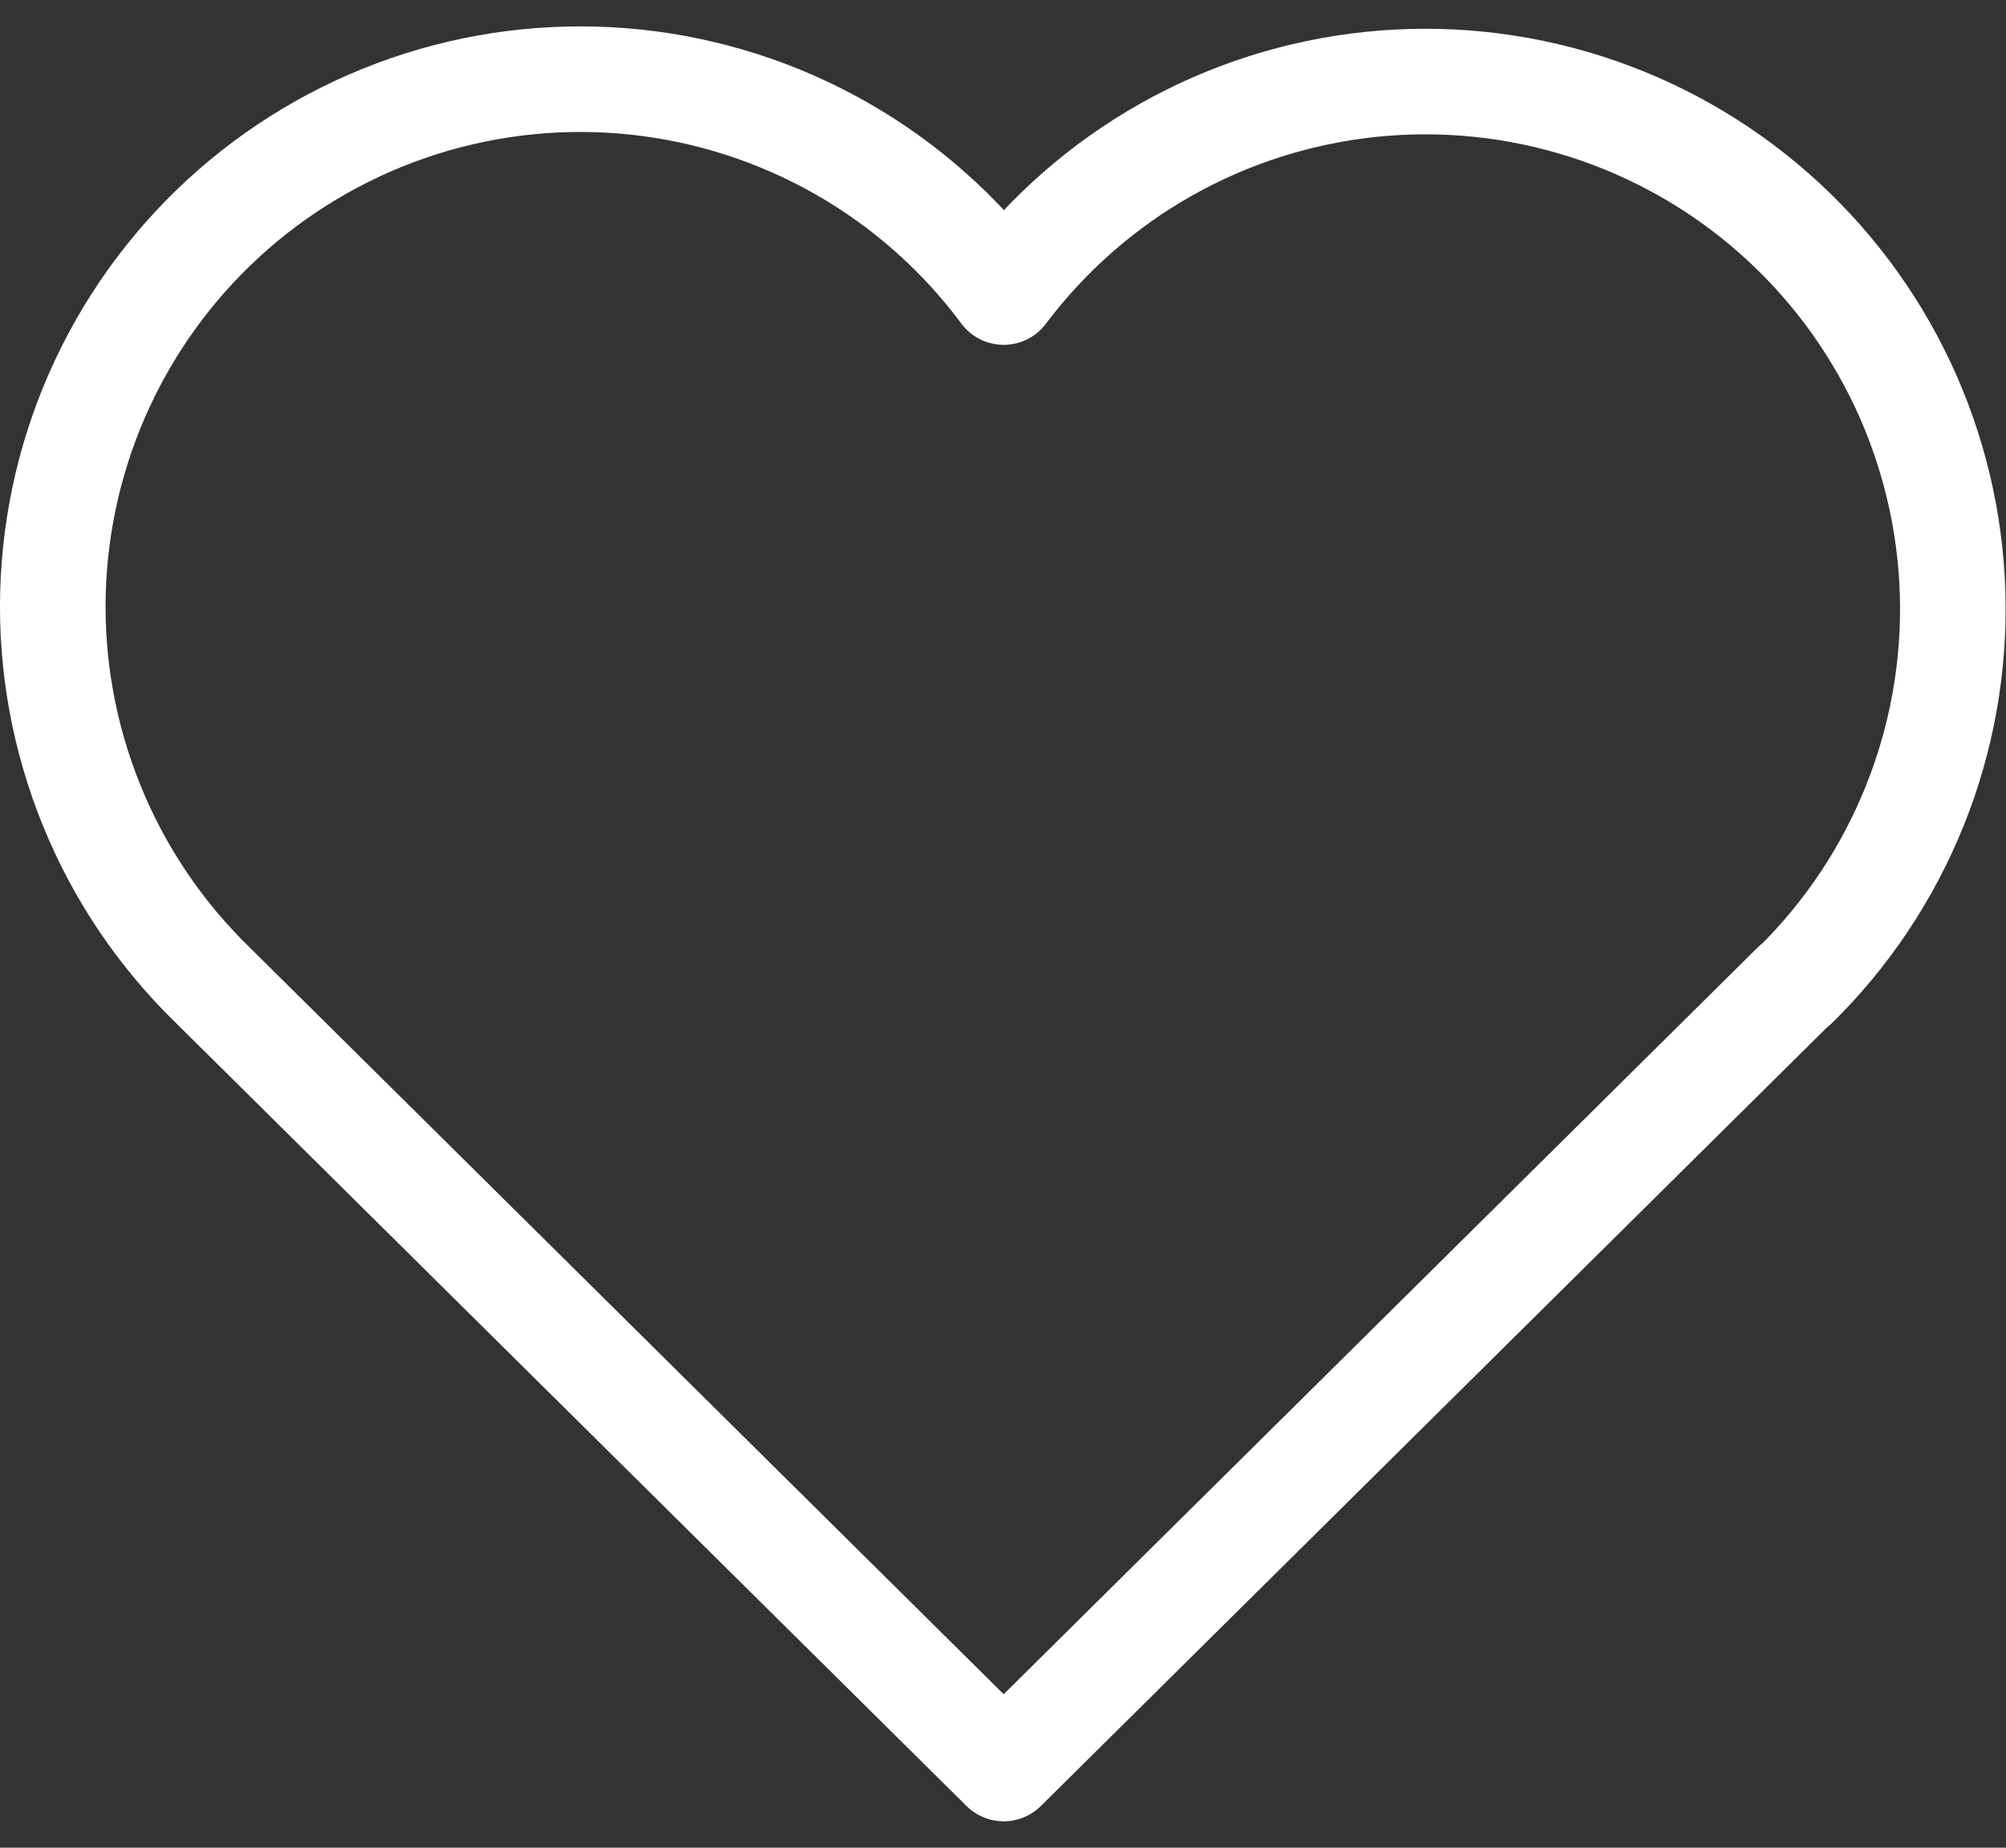 <svg width="38" height="35" viewBox="0 0 38 35" fill="none" xmlns="http://www.w3.org/2000/svg">
<rect x="0" y="0" width="38" height="35" fill="#333333" stroke="none"/>
<path d="M34.002 18.655L19.013 33.5L4.024 18.655C3.035 17.692 2.256 16.536 1.737 15.258C1.217 13.98 0.967 12.609 1.003 11.23C1.04 9.851 1.361 8.494 1.948 7.245C2.534 5.997 3.373 4.883 4.411 3.974C5.449 3.066 6.663 2.382 7.979 1.965C9.294 1.549 10.681 1.41 12.053 1.556C13.425 1.703 14.751 2.131 15.949 2.816C17.147 3.5 18.19 4.425 19.013 5.532C19.84 4.433 20.884 3.516 22.081 2.839C23.278 2.162 24.602 1.74 25.97 1.598C27.338 1.456 28.72 1.598 30.031 2.015C31.341 2.432 32.552 3.115 33.586 4.022C34.62 4.928 35.456 6.038 36.042 7.282C36.627 8.527 36.95 9.879 36.989 11.253C37.028 12.628 36.783 13.996 36.269 15.271C35.755 16.547 34.984 17.703 34.002 18.667" stroke="white" stroke-width="2" stroke-linecap="round" stroke-linejoin="round"/>
</svg>
